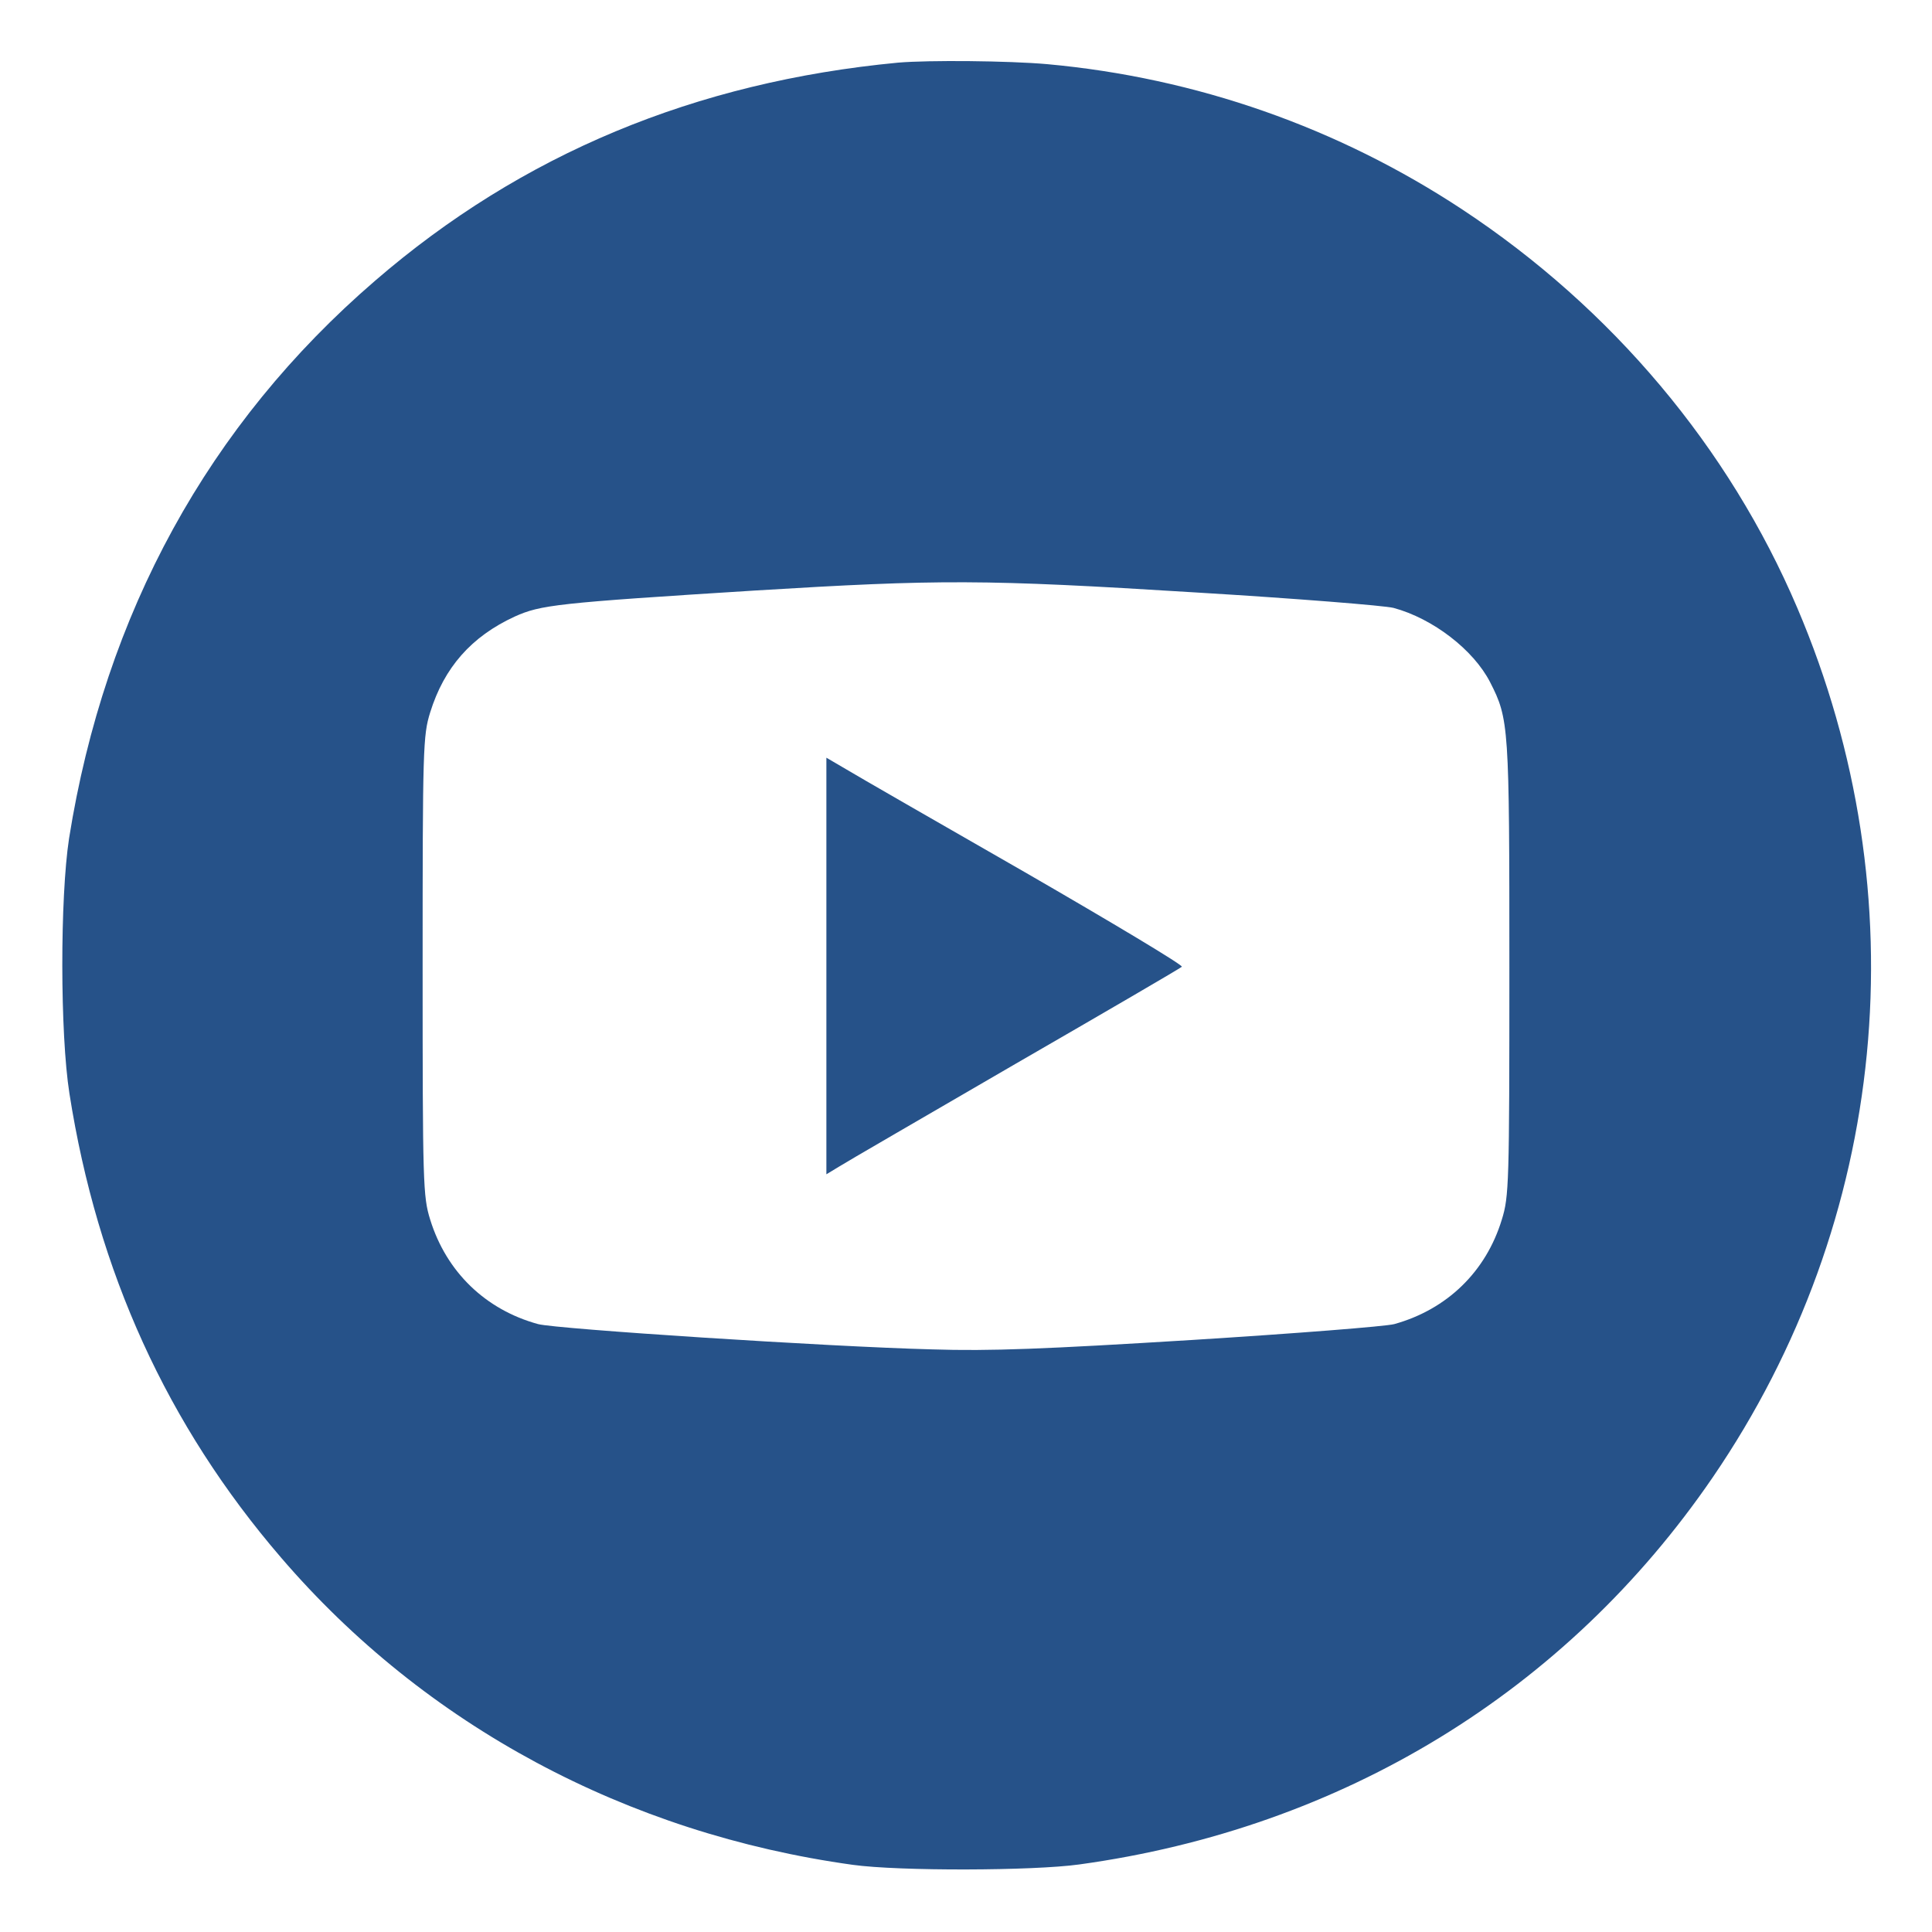 <?xml version="1.0" standalone="no"?>
<!DOCTYPE svg PUBLIC "-//W3C//DTD SVG 20010904//EN"
 "http://www.w3.org/TR/2001/REC-SVG-20010904/DTD/svg10.dtd">
<svg version="1.0" xmlns="http://www.w3.org/2000/svg"
 width="512pt" height="512pt" viewBox="0 0 512 512"
 preserveAspectRatio="xMidYMid meet">

<g transform="translate(0,512) scale(0.1,-0.1)"
fill="#265289" stroke="none">
<path d="M2380 4954 c-537 -51 -997 -242 -1386 -578 -441 -380 -716 -881 -811
-1478 -24 -157 -24 -517 1 -676 74 -472 259 -879 561 -1230 382 -445 916 -731
1515 -814 123 -17 478 -16 600 1 698 96 1291 459 1679 1026 465 680 549 1542
224 2304 -181 425 -491 794 -888 1056 -329 217 -705 349 -1100 385 -102 9
-313 11 -395 4z m788 -1404 c266 -16 502 -35 525 -41 104 -28 212 -111 256
-197 50 -98 51 -115 51 -758 0 -571 -1 -605 -20 -666 -42 -138 -145 -238 -285
-277 -22 -6 -263 -25 -535 -42 -390 -24 -536 -30 -690 -25 -275 7 -995 54
-1044 67 -139 38 -243 138 -286 277 -19 61 -20 95 -20 672 0 577 1 611 20 672
37 119 109 201 224 254 69 31 110 36 636 69 491 30 606 30 1168 -5z"/>
<path d="M2190 2560 l0 -552 33 20 c17 11 228 133 467 272 239 138 438 254
442 258 4 4 -183 116 -415 250 -232 133 -446 256 -474 273 l-53 31 0 -552z"/>
</g>
</svg>
